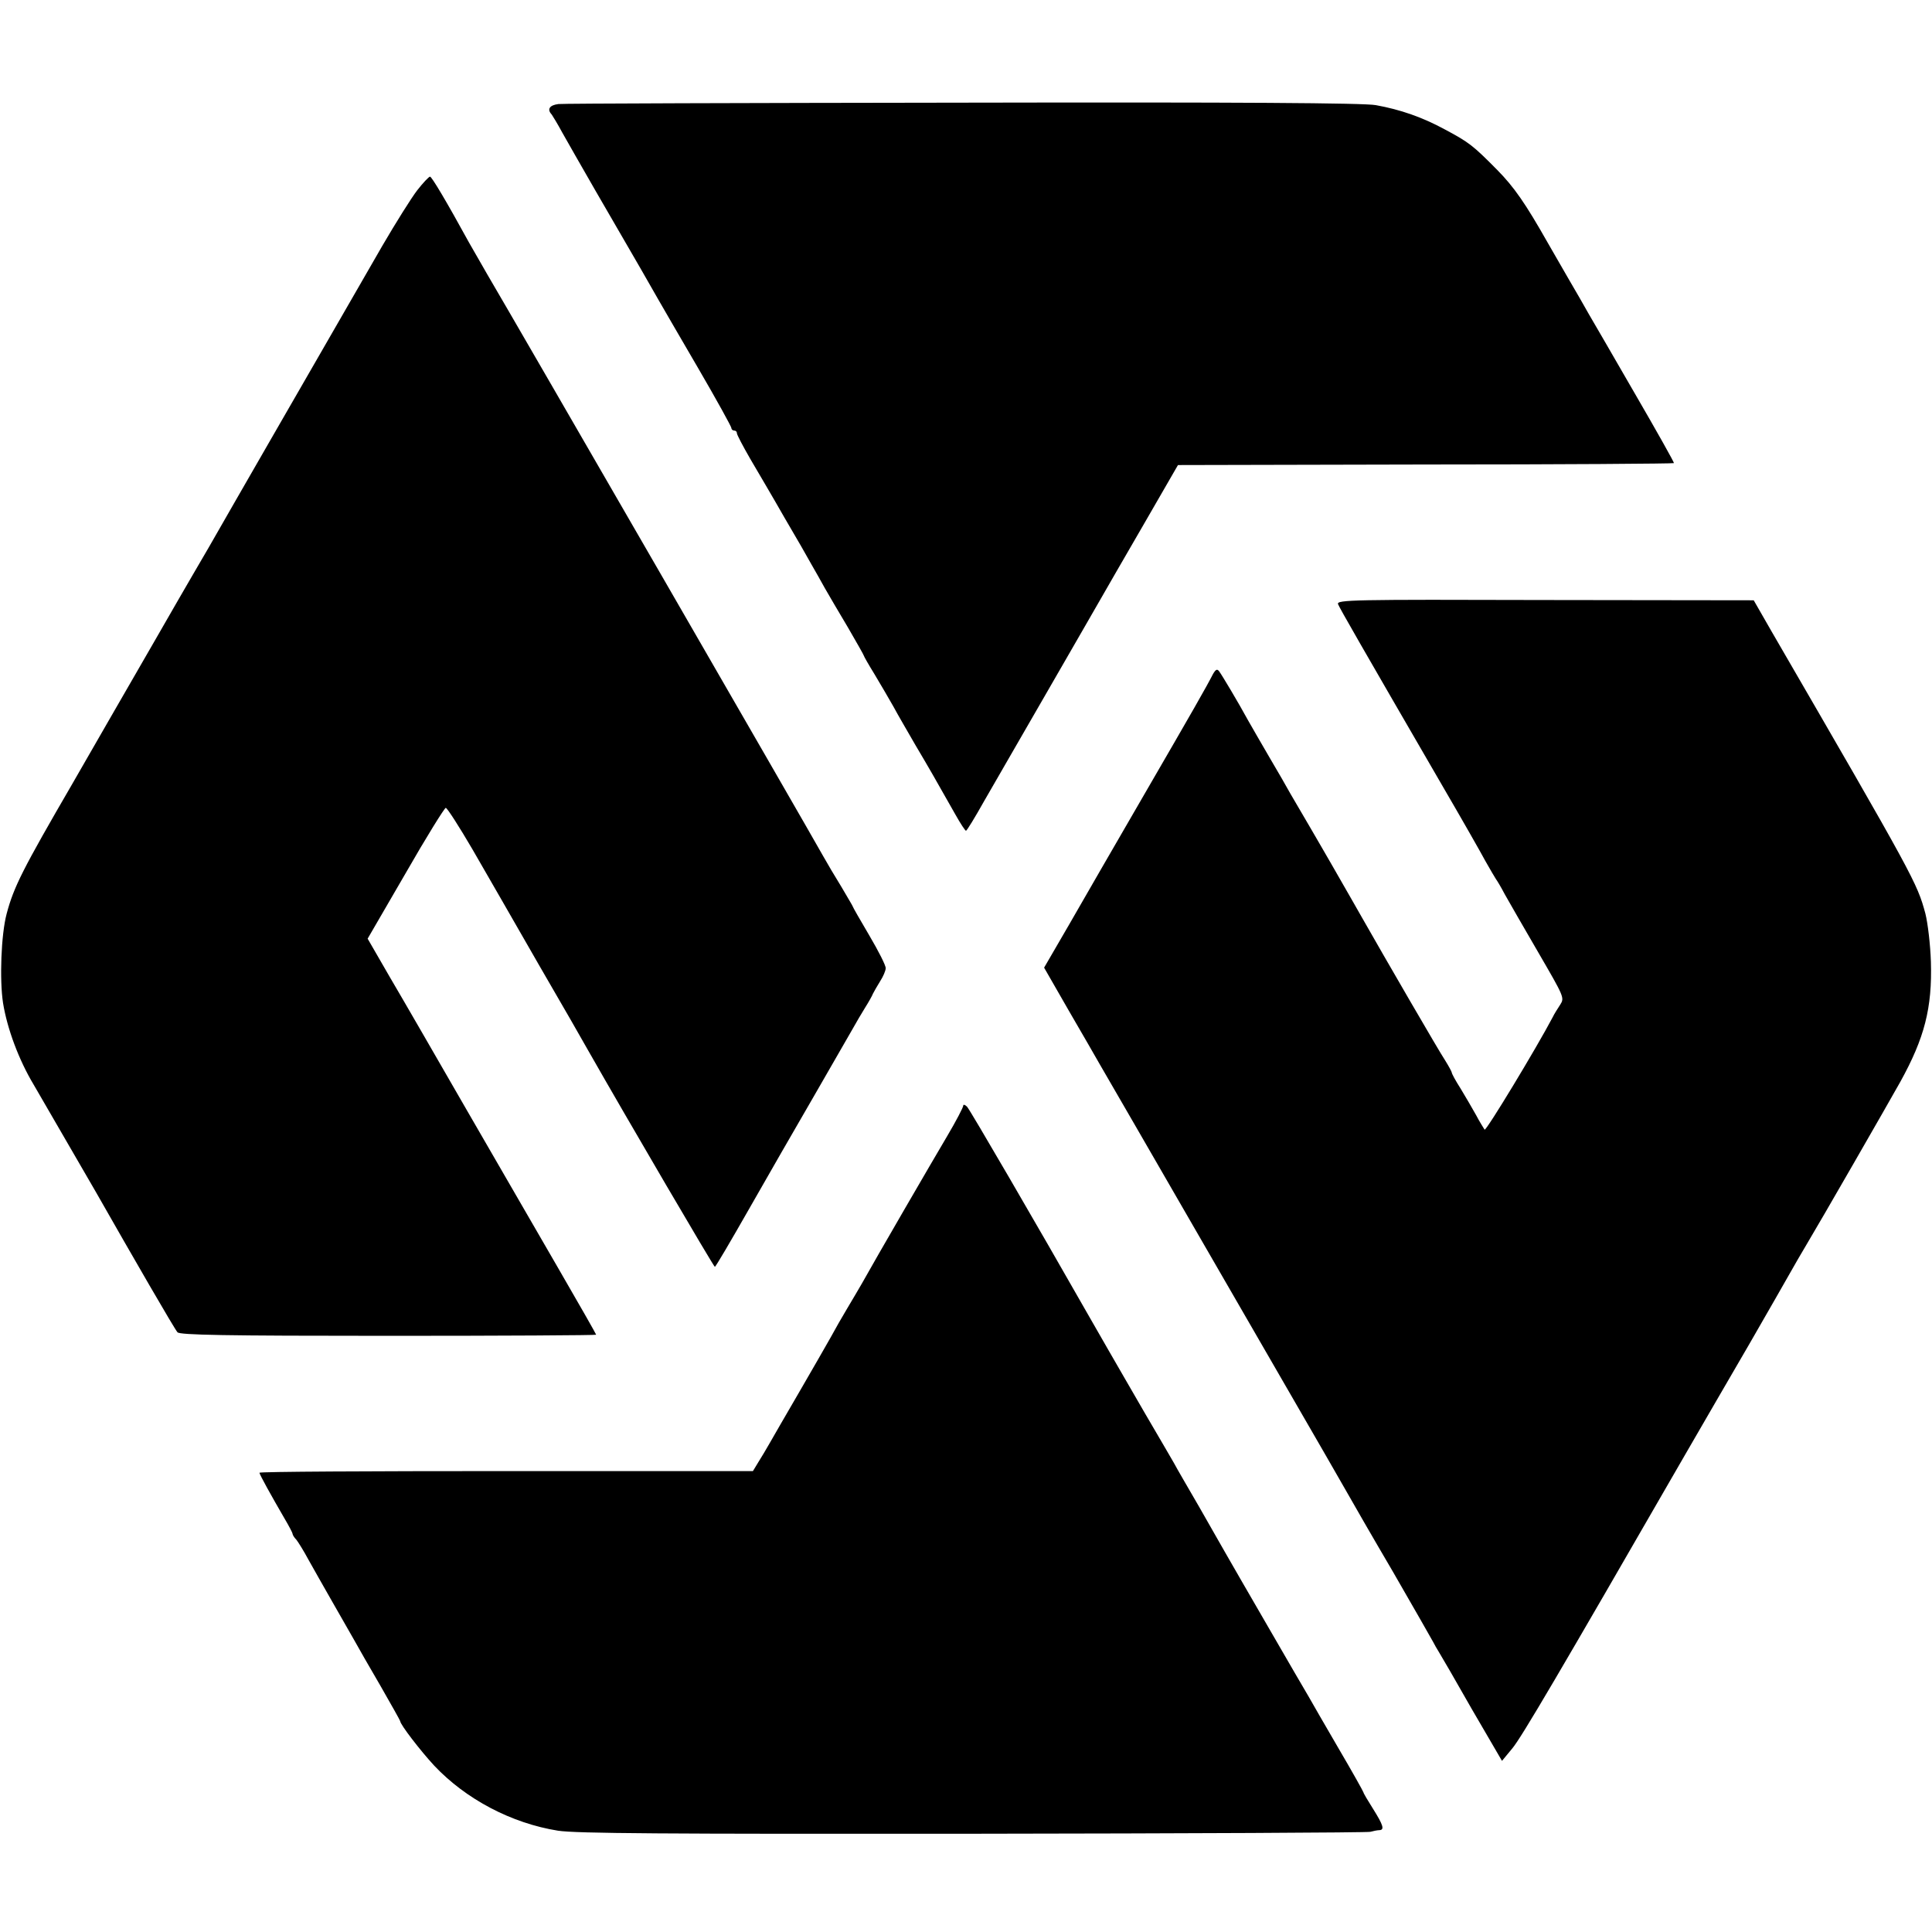 <?xml version="1.0" standalone="no"?>
<!DOCTYPE svg PUBLIC "-//W3C//DTD SVG 20010904//EN"
 "http://www.w3.org/TR/2001/REC-SVG-20010904/DTD/svg10.dtd">
<svg version="1.0" xmlns="http://www.w3.org/2000/svg"
 width="700pt" height="700pt" viewBox="0 0 700 700"
 preserveAspectRatio="xMidYMid meet">
<g transform="translate(0,700) scale(0.1,-0.1)"
fill="#000000" stroke="none">
<path d="M2023 6623 c-32 -4 -42 -19 -24 -38 4 -6 22 -35 38 -65 17 -30 71
-125 120 -210 155 -267 205 -354 228 -395 13 -22 77 -134 144 -248 67 -115
121 -213 121 -218 0 -5 5 -9 10 -9 6 0 10 -4 10 -10 0 -5 22 -47 48 -92 27
-46 83 -141 124 -213 42 -71 86 -148 98 -170 13 -22 34 -60 48 -85 14 -25 52
-89 84 -143 32 -55 58 -101 58 -103 0 -2 17 -32 38 -66 21 -35 52 -88 69 -118
16 -30 53 -93 80 -140 48 -81 71 -121 145 -252 18 -32 35 -58 38 -58 3 0 33
49 66 108 34 59 137 238 229 397 92 160 179 310 193 335 14 25 83 144 153 265
l127 220 897 2 c493 0 898 3 900 5 2 1 -62 115 -141 251 -79 137 -155 268
-168 290 -13 23 -47 83 -76 132 -29 50 -61 106 -72 125 -81 143 -122 202 -183
264 -88 89 -102 100 -190 147 -81 44 -161 72 -250 88 -41 8 -499 11 -1495 9
-789 -1 -1450 -3 -1467 -5z"/>
<path d="M1512 6311 c-21 -27 -78 -118 -127 -202 -49 -85 -161 -280 -250 -434
-89 -154 -217 -377 -285 -495 -67 -118 -135 -235 -150 -260 -15 -25 -82 -142
-150 -260 -68 -118 -198 -343 -288 -500 -180 -310 -212 -373 -238 -471 -20
-75 -26 -239 -13 -323 15 -93 57 -206 111 -296 25 -43 198 -342 226 -390 135
-237 284 -495 295 -507 7 -10 172 -13 763 -13 415 0 754 2 754 4 0 2 -62 111
-138 242 -76 132 -226 390 -332 574 -106 184 -230 399 -276 477 l-82 142 137
236 c75 131 141 237 146 238 5 0 48 -67 96 -149 47 -82 156 -270 241 -419 86
-148 167 -289 179 -311 144 -253 455 -784 459 -784 3 0 58 94 123 208 65 114
170 297 234 407 63 110 127 220 141 245 14 25 35 61 47 80 12 19 25 42 28 50
4 8 16 29 26 45 11 17 20 38 20 47 1 9 -26 62 -59 118 -33 56 -60 103 -60 105
0 2 -19 33 -41 71 -23 37 -53 88 -67 113 -50 90 -1114 1933 -1216 2106 -22 39
-52 90 -66 115 -85 155 -136 240 -142 240 -4 0 -25 -22 -46 -49z"/>
<path d="M4848 4811 c6 -15 84 -151 378 -658 70 -120 140 -243 156 -273 17
-30 34 -59 38 -65 4 -5 19 -30 32 -55 14 -25 68 -119 121 -210 94 -162 96
-165 80 -190 -9 -14 -22 -34 -27 -45 -59 -112 -241 -413 -247 -408 -3 5 -18
28 -31 53 -14 25 -39 68 -56 96 -18 28 -32 54 -32 58 0 3 -11 23 -24 44 -21
31 -218 371 -301 517 -20 36 -38 66 -111 194 -11 20 -45 77 -73 126 -29 50
-63 108 -76 130 -12 22 -46 81 -75 130 -29 50 -64 110 -78 135 -36 66 -94 163
-105 178 -7 9 -12 7 -22 -10 -24 -47 -72 -131 -250 -438 -100 -173 -223 -385
-272 -471 l-90 -155 89 -155 c49 -85 100 -172 112 -194 13 -22 74 -128 136
-235 62 -107 154 -267 205 -355 51 -88 191 -331 312 -540 121 -209 231 -400
245 -425 14 -25 88 -154 165 -285 76 -132 142 -247 146 -255 4 -8 13 -24 20
-35 7 -11 61 -104 120 -208 l109 -187 38 46 c33 40 166 266 623 1059 61 105
166 287 235 405 68 118 135 235 149 260 14 25 40 70 58 100 51 85 293 506 340
590 88 159 116 268 111 435 -2 62 -11 139 -20 175 -30 111 -40 130 -556 1020
l-66 115 -756 1 c-698 2 -756 1 -750 -15z"/>
<path d="M3490 2994 c0 -6 -26 -56 -58 -110 -54 -91 -263 -451 -309 -534 -11
-19 -35 -60 -53 -90 -18 -30 -45 -77 -60 -105 -15 -27 -67 -117 -115 -200 -48
-82 -96 -166 -107 -185 -11 -19 -29 -50 -40 -67 l-20 -33 -894 0 c-492 0 -894
-2 -894 -6 0 -6 45 -87 91 -166 16 -27 29 -52 29 -55 0 -4 6 -14 14 -22 7 -9
27 -41 43 -71 17 -30 55 -98 85 -150 30 -52 66 -115 80 -140 14 -25 57 -101
97 -169 39 -68 71 -125 71 -127 0 -12 73 -107 123 -161 115 -122 280 -209 449
-236 66 -10 382 -12 1503 -11 781 1 1429 4 1440 7 11 3 26 6 33 6 19 1 14 18
-23 77 -19 30 -35 57 -35 60 0 2 -40 74 -90 159 -49 84 -98 169 -108 187 -11
18 -77 132 -147 253 -70 121 -139 240 -153 265 -14 25 -58 101 -97 170 -40 69
-82 141 -92 160 -11 19 -58 100 -105 180 -46 80 -105 181 -130 225 -25 44 -55
96 -66 115 -204 358 -437 758 -448 770 -8 8 -14 9 -14 4z"/>
</g>
</svg>
